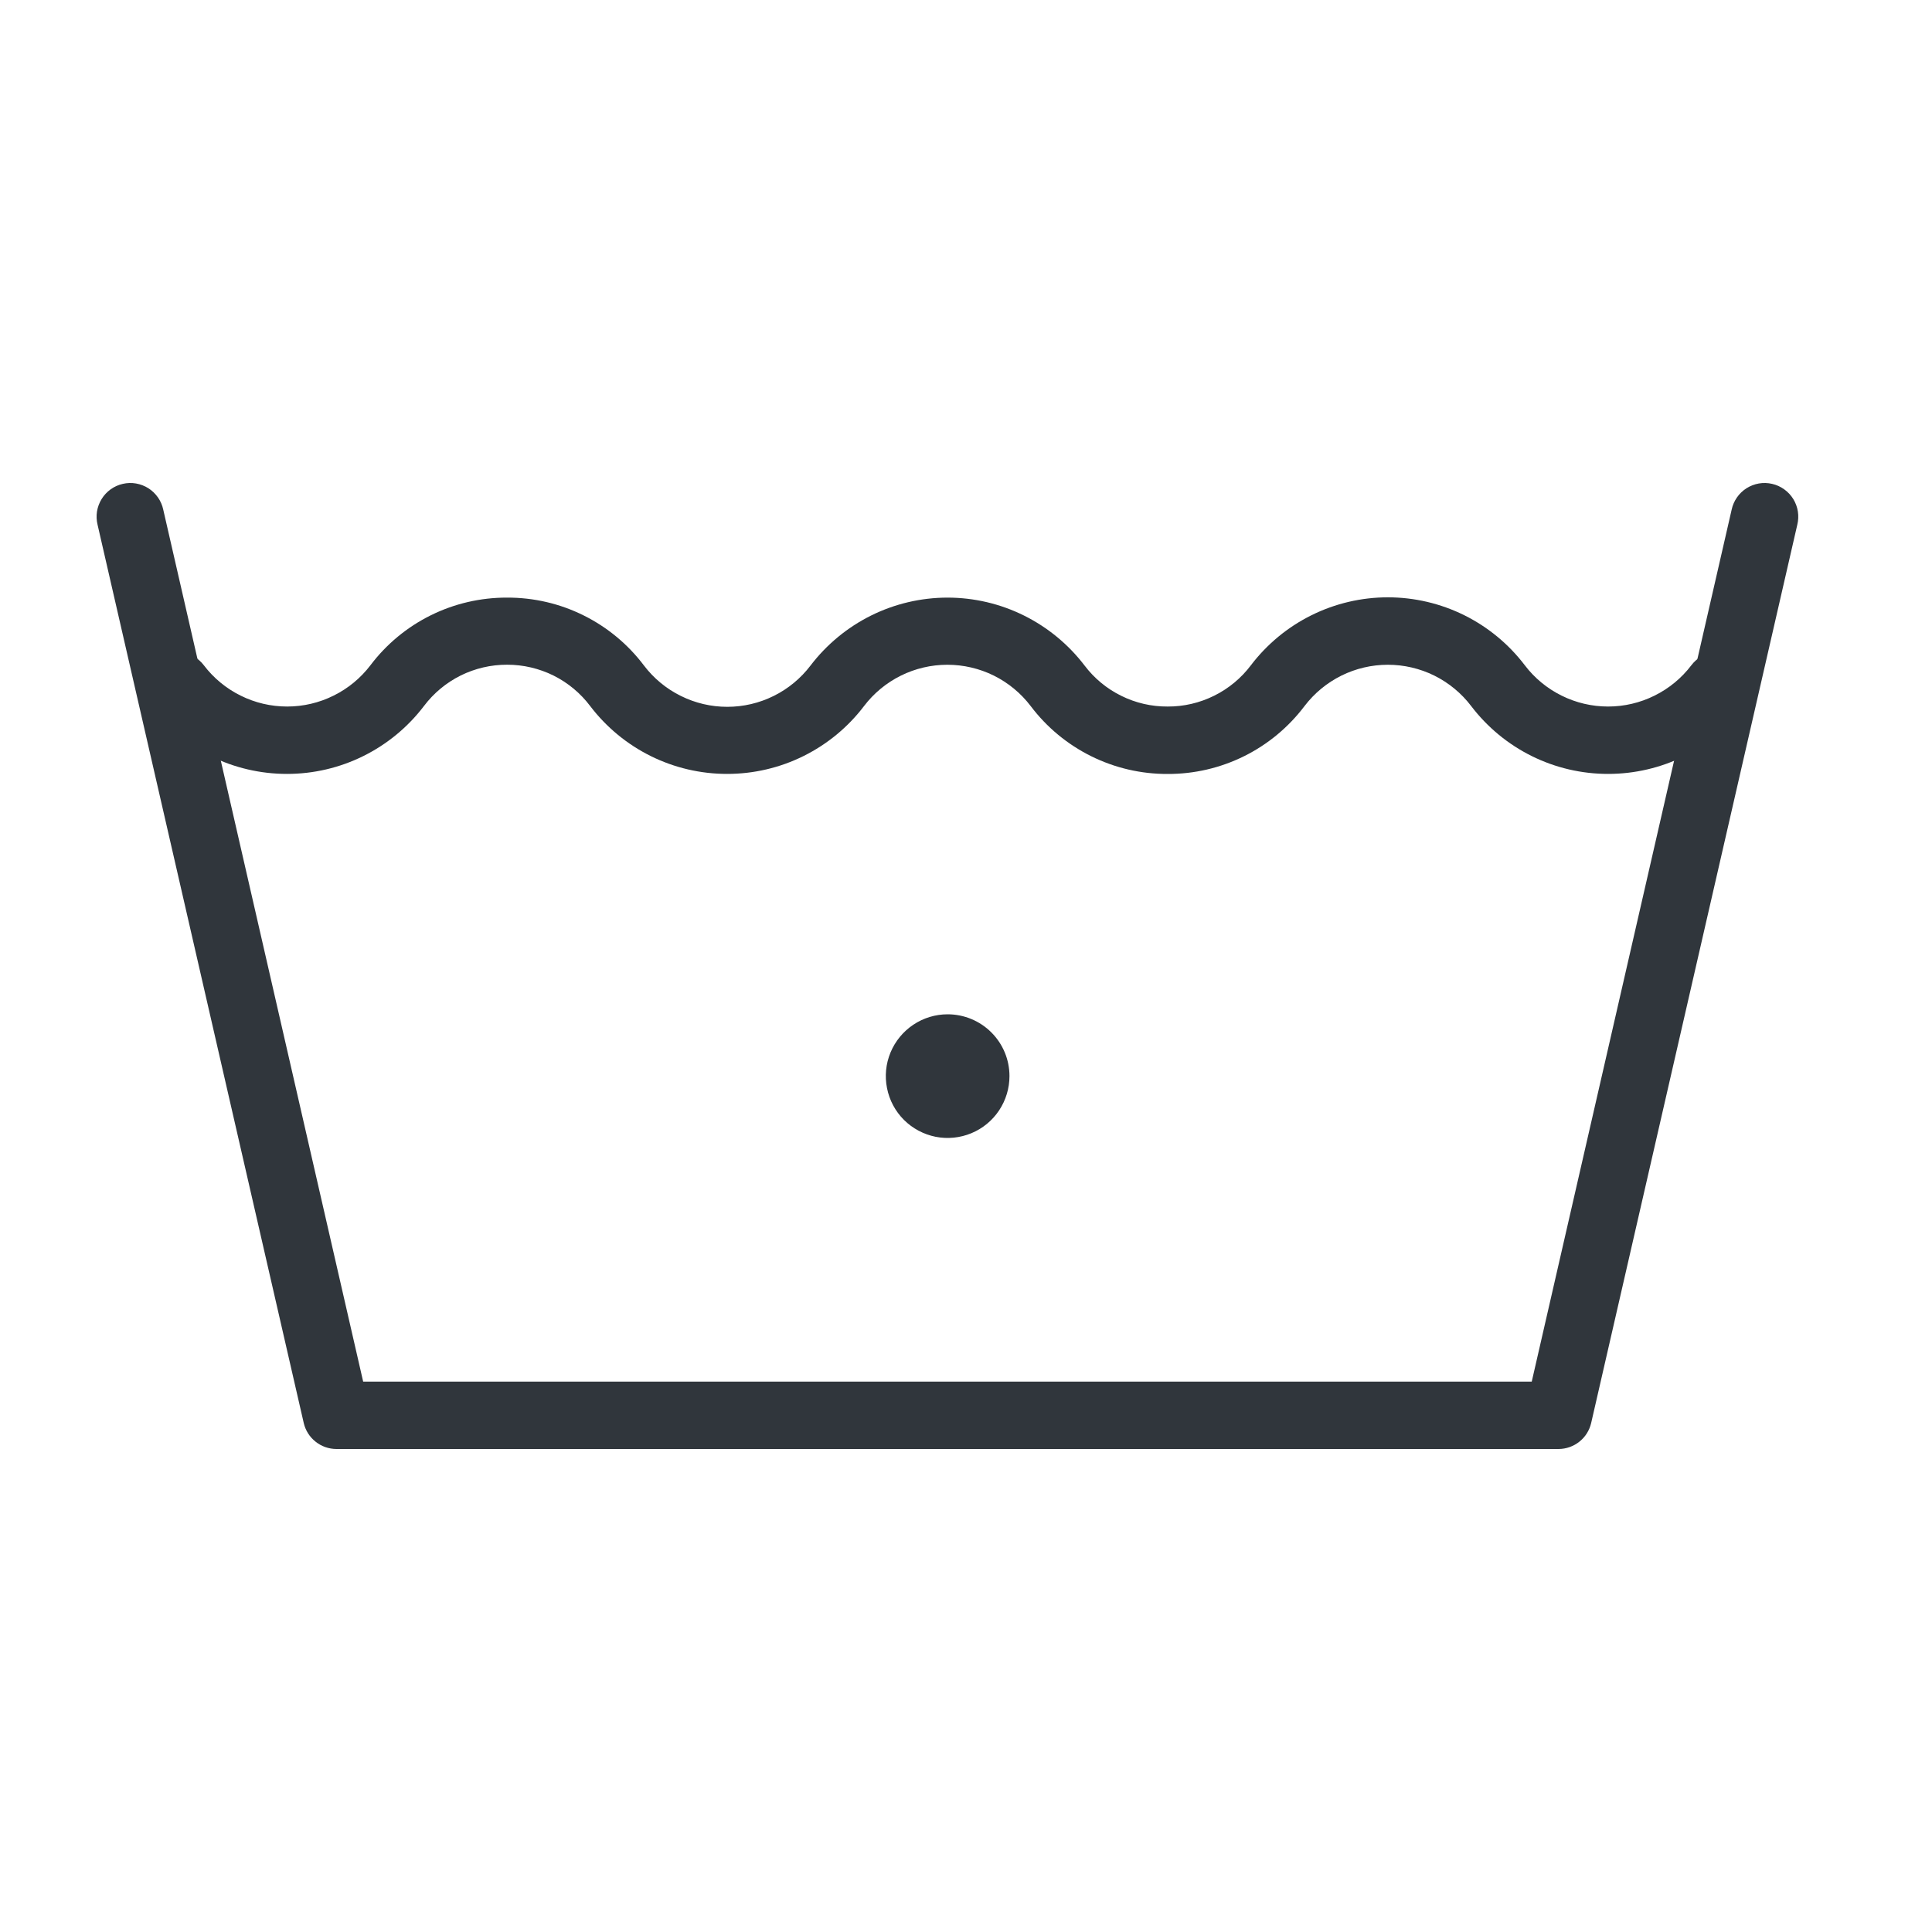 <svg width="40" height="40" viewBox="0 0 40 40" fill="none" xmlns="http://www.w3.org/2000/svg">
<path d="M24.174 16.024C23.625 16.026 23.083 15.9 22.591 15.656C22.099 15.412 21.67 15.057 21.339 14.618C21.137 14.352 20.876 14.137 20.577 13.988C20.278 13.84 19.948 13.763 19.614 13.763C19.28 13.763 18.951 13.84 18.652 13.988C18.352 14.137 18.091 14.352 17.889 14.618C17.557 15.055 17.128 15.409 16.636 15.653C16.145 15.897 15.603 16.023 15.054 16.023C14.505 16.023 13.964 15.897 13.472 15.653C12.98 15.409 12.552 15.055 12.219 14.618C12.019 14.352 11.759 14.136 11.461 13.987C11.162 13.839 10.834 13.762 10.5 13.762C10.166 13.761 9.836 13.838 9.537 13.986C9.238 14.135 8.978 14.351 8.777 14.618C8.444 15.055 8.015 15.409 7.523 15.653C7.031 15.897 6.49 16.023 5.941 16.023C5.392 16.023 4.85 15.897 4.358 15.653C3.867 15.409 3.438 15.055 3.105 14.618C2.993 14.47 2.944 14.284 2.969 14.1C2.995 13.916 3.092 13.75 3.24 13.638C3.387 13.526 3.574 13.477 3.757 13.502C3.941 13.528 4.107 13.625 4.22 13.773C4.422 14.039 4.683 14.254 4.982 14.402C5.281 14.551 5.611 14.628 5.945 14.628C6.279 14.628 6.608 14.551 6.907 14.402C7.207 14.254 7.467 14.039 7.67 13.773C8 13.336 8.428 12.982 8.919 12.739C9.41 12.496 9.951 12.371 10.499 12.373C11.048 12.371 11.59 12.496 12.082 12.741C12.574 12.985 13.002 13.34 13.332 13.778C13.534 14.044 13.795 14.26 14.095 14.408C14.394 14.557 14.723 14.634 15.057 14.634C15.391 14.634 15.721 14.557 16.02 14.408C16.319 14.26 16.58 14.044 16.782 13.778C17.115 13.342 17.544 12.988 18.035 12.744C18.527 12.5 19.069 12.373 19.618 12.373C20.167 12.373 20.709 12.5 21.2 12.744C21.692 12.988 22.121 13.342 22.454 13.778C22.655 14.044 22.915 14.259 23.214 14.406C23.512 14.554 23.841 14.63 24.174 14.628C24.509 14.63 24.838 14.553 25.138 14.404C25.437 14.256 25.698 14.04 25.899 13.773C26.232 13.336 26.66 12.982 27.152 12.738C27.644 12.494 28.185 12.367 28.734 12.367C29.283 12.367 29.825 12.494 30.317 12.738C30.808 12.982 31.237 13.336 31.569 13.773C31.771 14.039 32.032 14.254 32.331 14.402C32.63 14.551 32.96 14.628 33.294 14.628C33.627 14.628 33.957 14.551 34.256 14.402C34.555 14.254 34.816 14.039 35.018 13.773C35.13 13.625 35.296 13.528 35.48 13.503C35.663 13.479 35.849 13.527 35.996 13.64C36.144 13.752 36.241 13.918 36.266 14.101C36.291 14.285 36.242 14.471 36.129 14.618C35.797 15.055 35.368 15.409 34.877 15.653C34.385 15.897 33.843 16.023 33.294 16.023C32.745 16.023 32.204 15.897 31.712 15.653C31.22 15.409 30.792 15.055 30.459 14.618C30.257 14.352 29.996 14.137 29.697 13.988C29.398 13.84 29.068 13.763 28.734 13.763C28.4 13.763 28.071 13.84 27.772 13.988C27.472 14.137 27.212 14.352 27.009 14.618C26.678 15.056 26.25 15.412 25.758 15.656C25.266 15.9 24.724 16.026 24.174 16.024Z" fill="#30363C"></path>
<path d="M32.27 30H6.967C6.81 30 6.656 29.947 6.533 29.848C6.409 29.75 6.323 29.613 6.288 29.459L2.02 10.864C1.998 10.774 1.994 10.681 2.008 10.59C2.023 10.498 2.055 10.411 2.104 10.332C2.152 10.253 2.216 10.185 2.291 10.131C2.366 10.077 2.452 10.038 2.542 10.018C2.632 9.997 2.725 9.994 2.816 10.01C2.908 10.026 2.995 10.06 3.073 10.109C3.151 10.159 3.218 10.224 3.271 10.3C3.324 10.376 3.361 10.462 3.38 10.552L7.519 28.605H31.713L35.852 10.552C35.871 10.462 35.908 10.376 35.961 10.3C36.013 10.224 36.081 10.159 36.159 10.109C36.237 10.06 36.324 10.026 36.415 10.01C36.506 9.994 36.6 9.997 36.69 10.018C36.78 10.038 36.865 10.077 36.94 10.131C37.016 10.185 37.079 10.253 37.128 10.332C37.176 10.411 37.209 10.498 37.223 10.59C37.237 10.681 37.233 10.774 37.211 10.864L32.944 29.459C32.909 29.612 32.824 29.749 32.701 29.847C32.579 29.945 32.427 29.999 32.27 30Z" fill="#30363C"></path>
<path d="M20.9 22.279C20.9 22.532 20.825 22.779 20.685 22.99C20.544 23.201 20.345 23.365 20.111 23.462C19.877 23.559 19.619 23.585 19.371 23.536C19.123 23.486 18.895 23.365 18.715 23.186C18.536 23.007 18.414 22.779 18.365 22.53C18.315 22.282 18.34 22.024 18.437 21.791C18.534 21.557 18.698 21.357 18.909 21.216C19.119 21.075 19.367 21 19.62 21C19.959 21 20.285 21.135 20.524 21.374C20.765 21.614 20.9 21.939 20.9 22.279Z" fill="#30363C"></path>
</svg>
